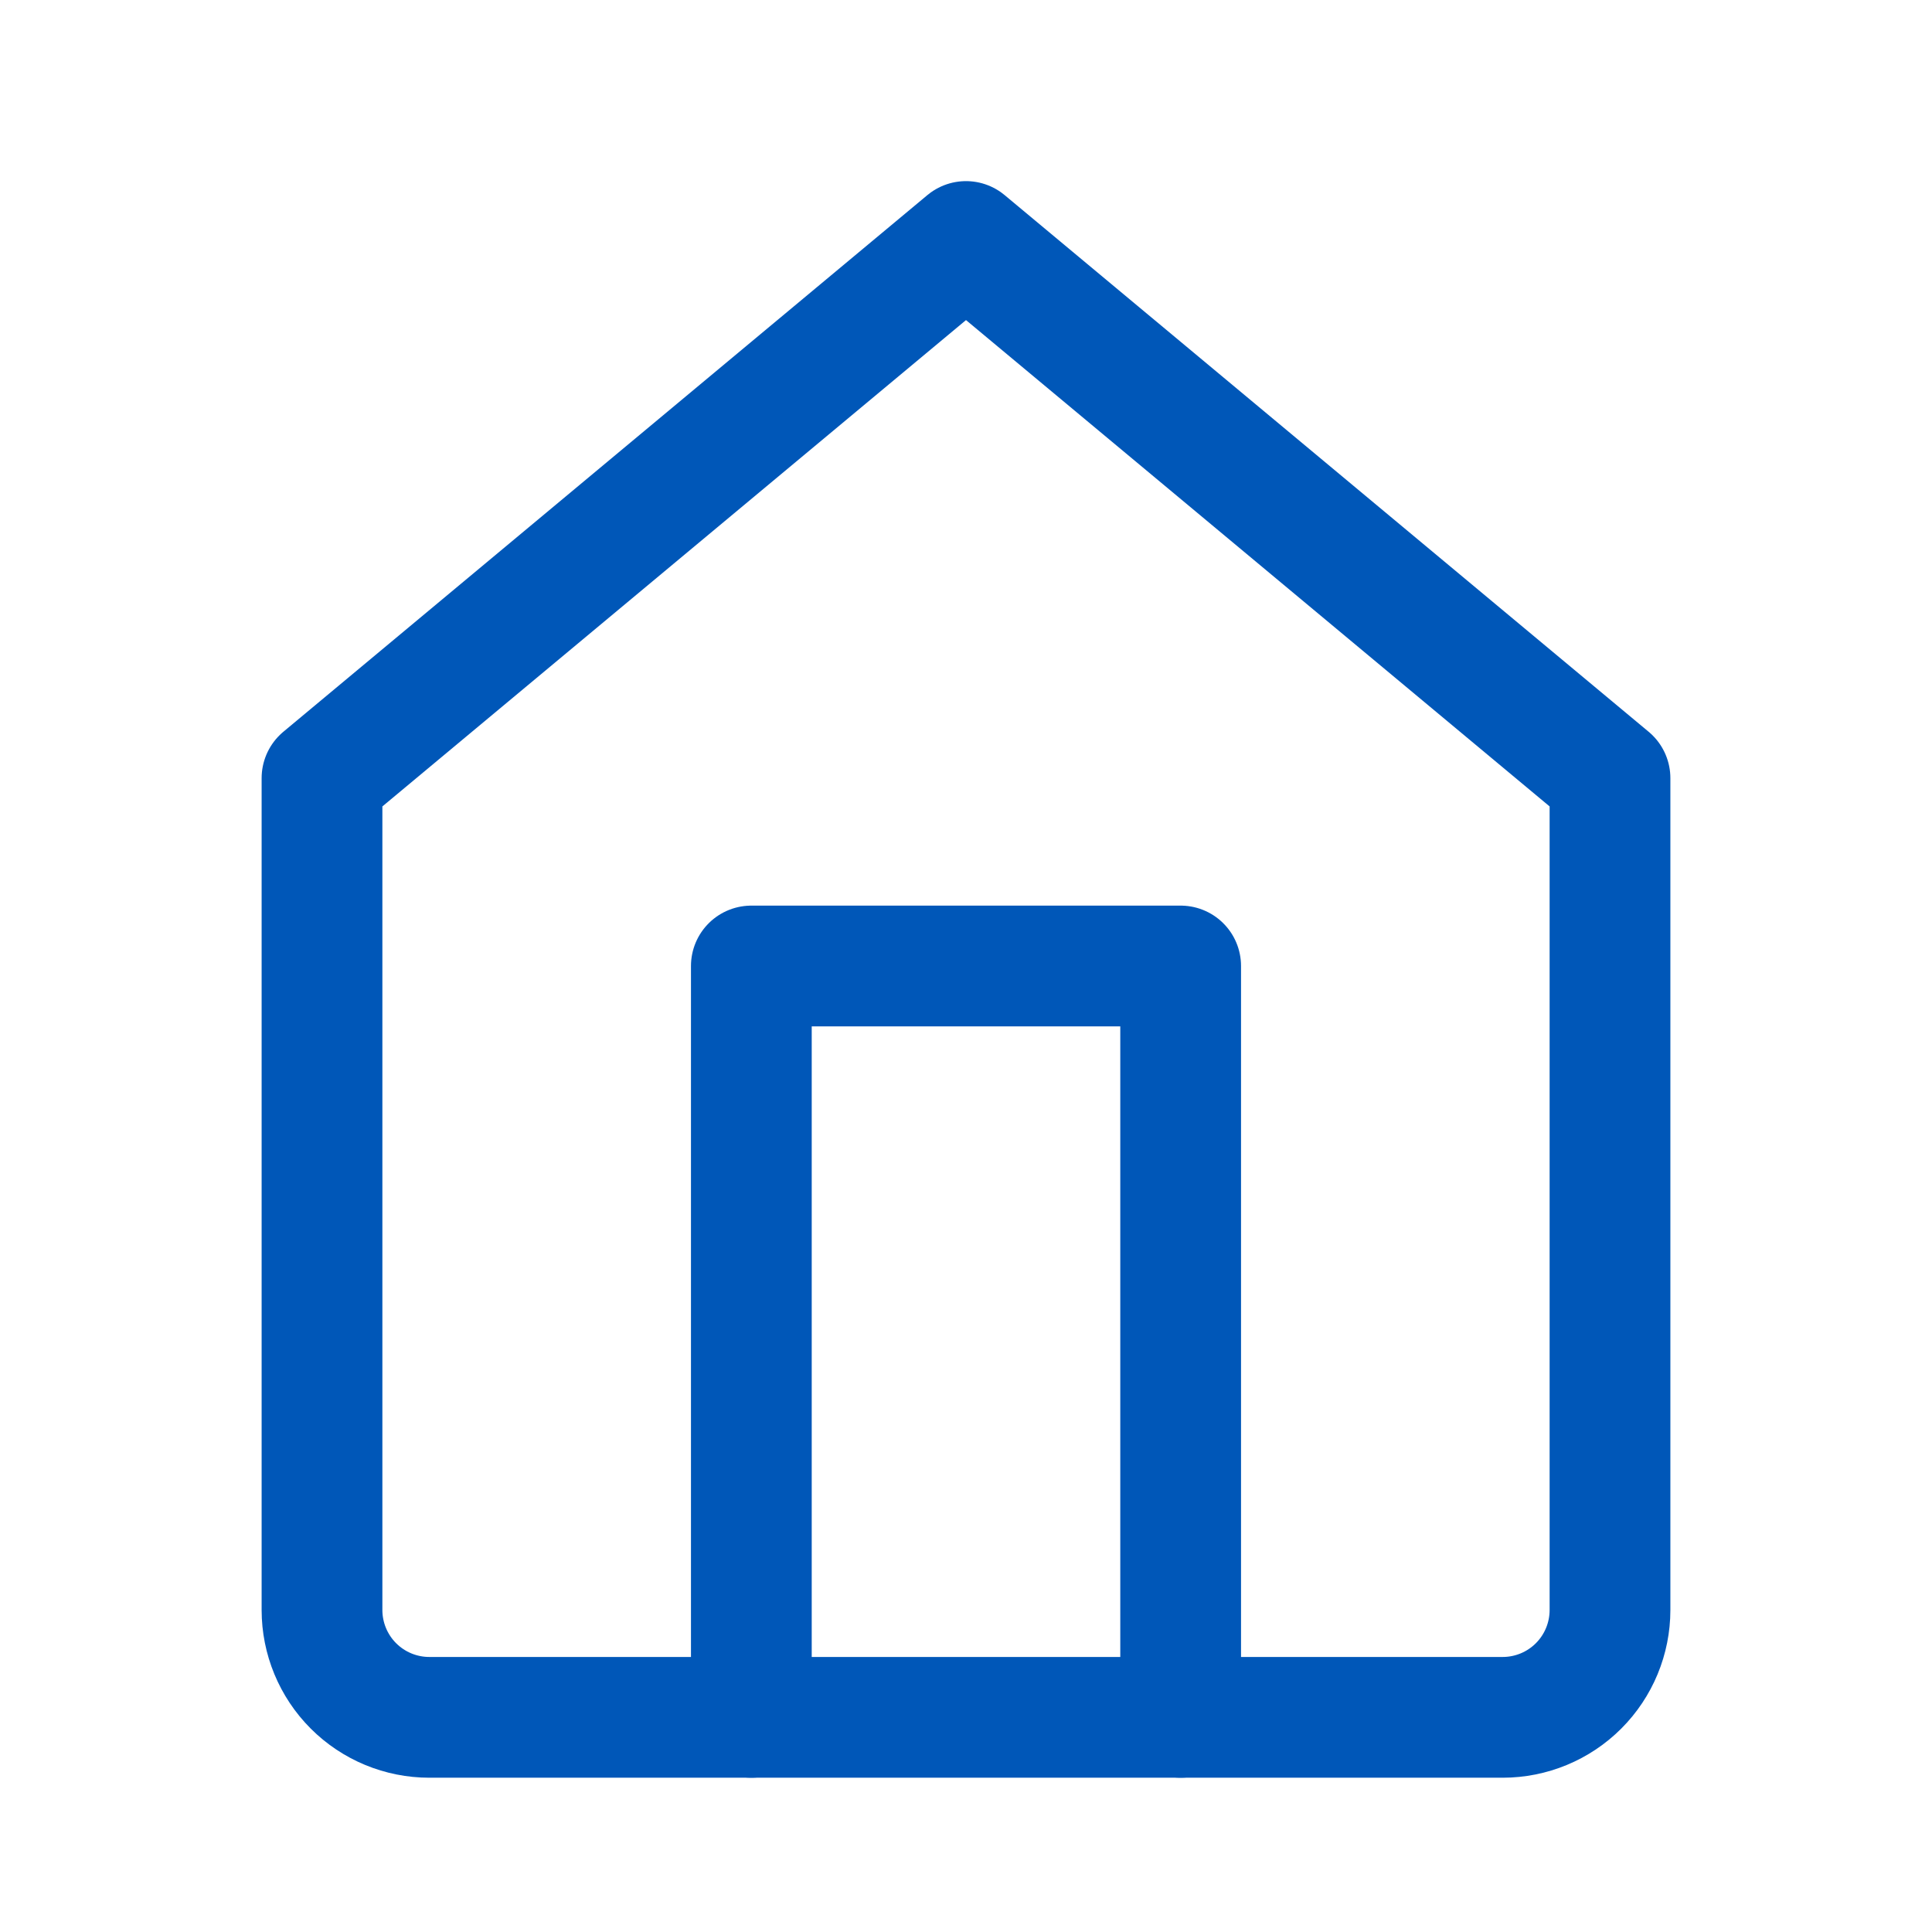 <svg xmlns="http://www.w3.org/2000/svg" width="48" height="48" viewBox="0 0 48 48" fill="none">
  <path d="M8 19.333L24 6L40 19.333V40C40 40.707 39.719 41.386 39.219 41.886C38.719 42.386 38.041 42.667 37.333 42.667H10.667C9.959 42.667 9.281 42.386 8.781 41.886C8.281 41.386 8 40.707 8 40V19.333Z" stroke="#0057B8" stroke-width="3" stroke-linecap="round" stroke-linejoin="round"/>
  <path d="M18.667 42.667V24H29.333V42.667" stroke="#0057B8" stroke-width="3" stroke-linecap="round" stroke-linejoin="round"/>
</svg>
